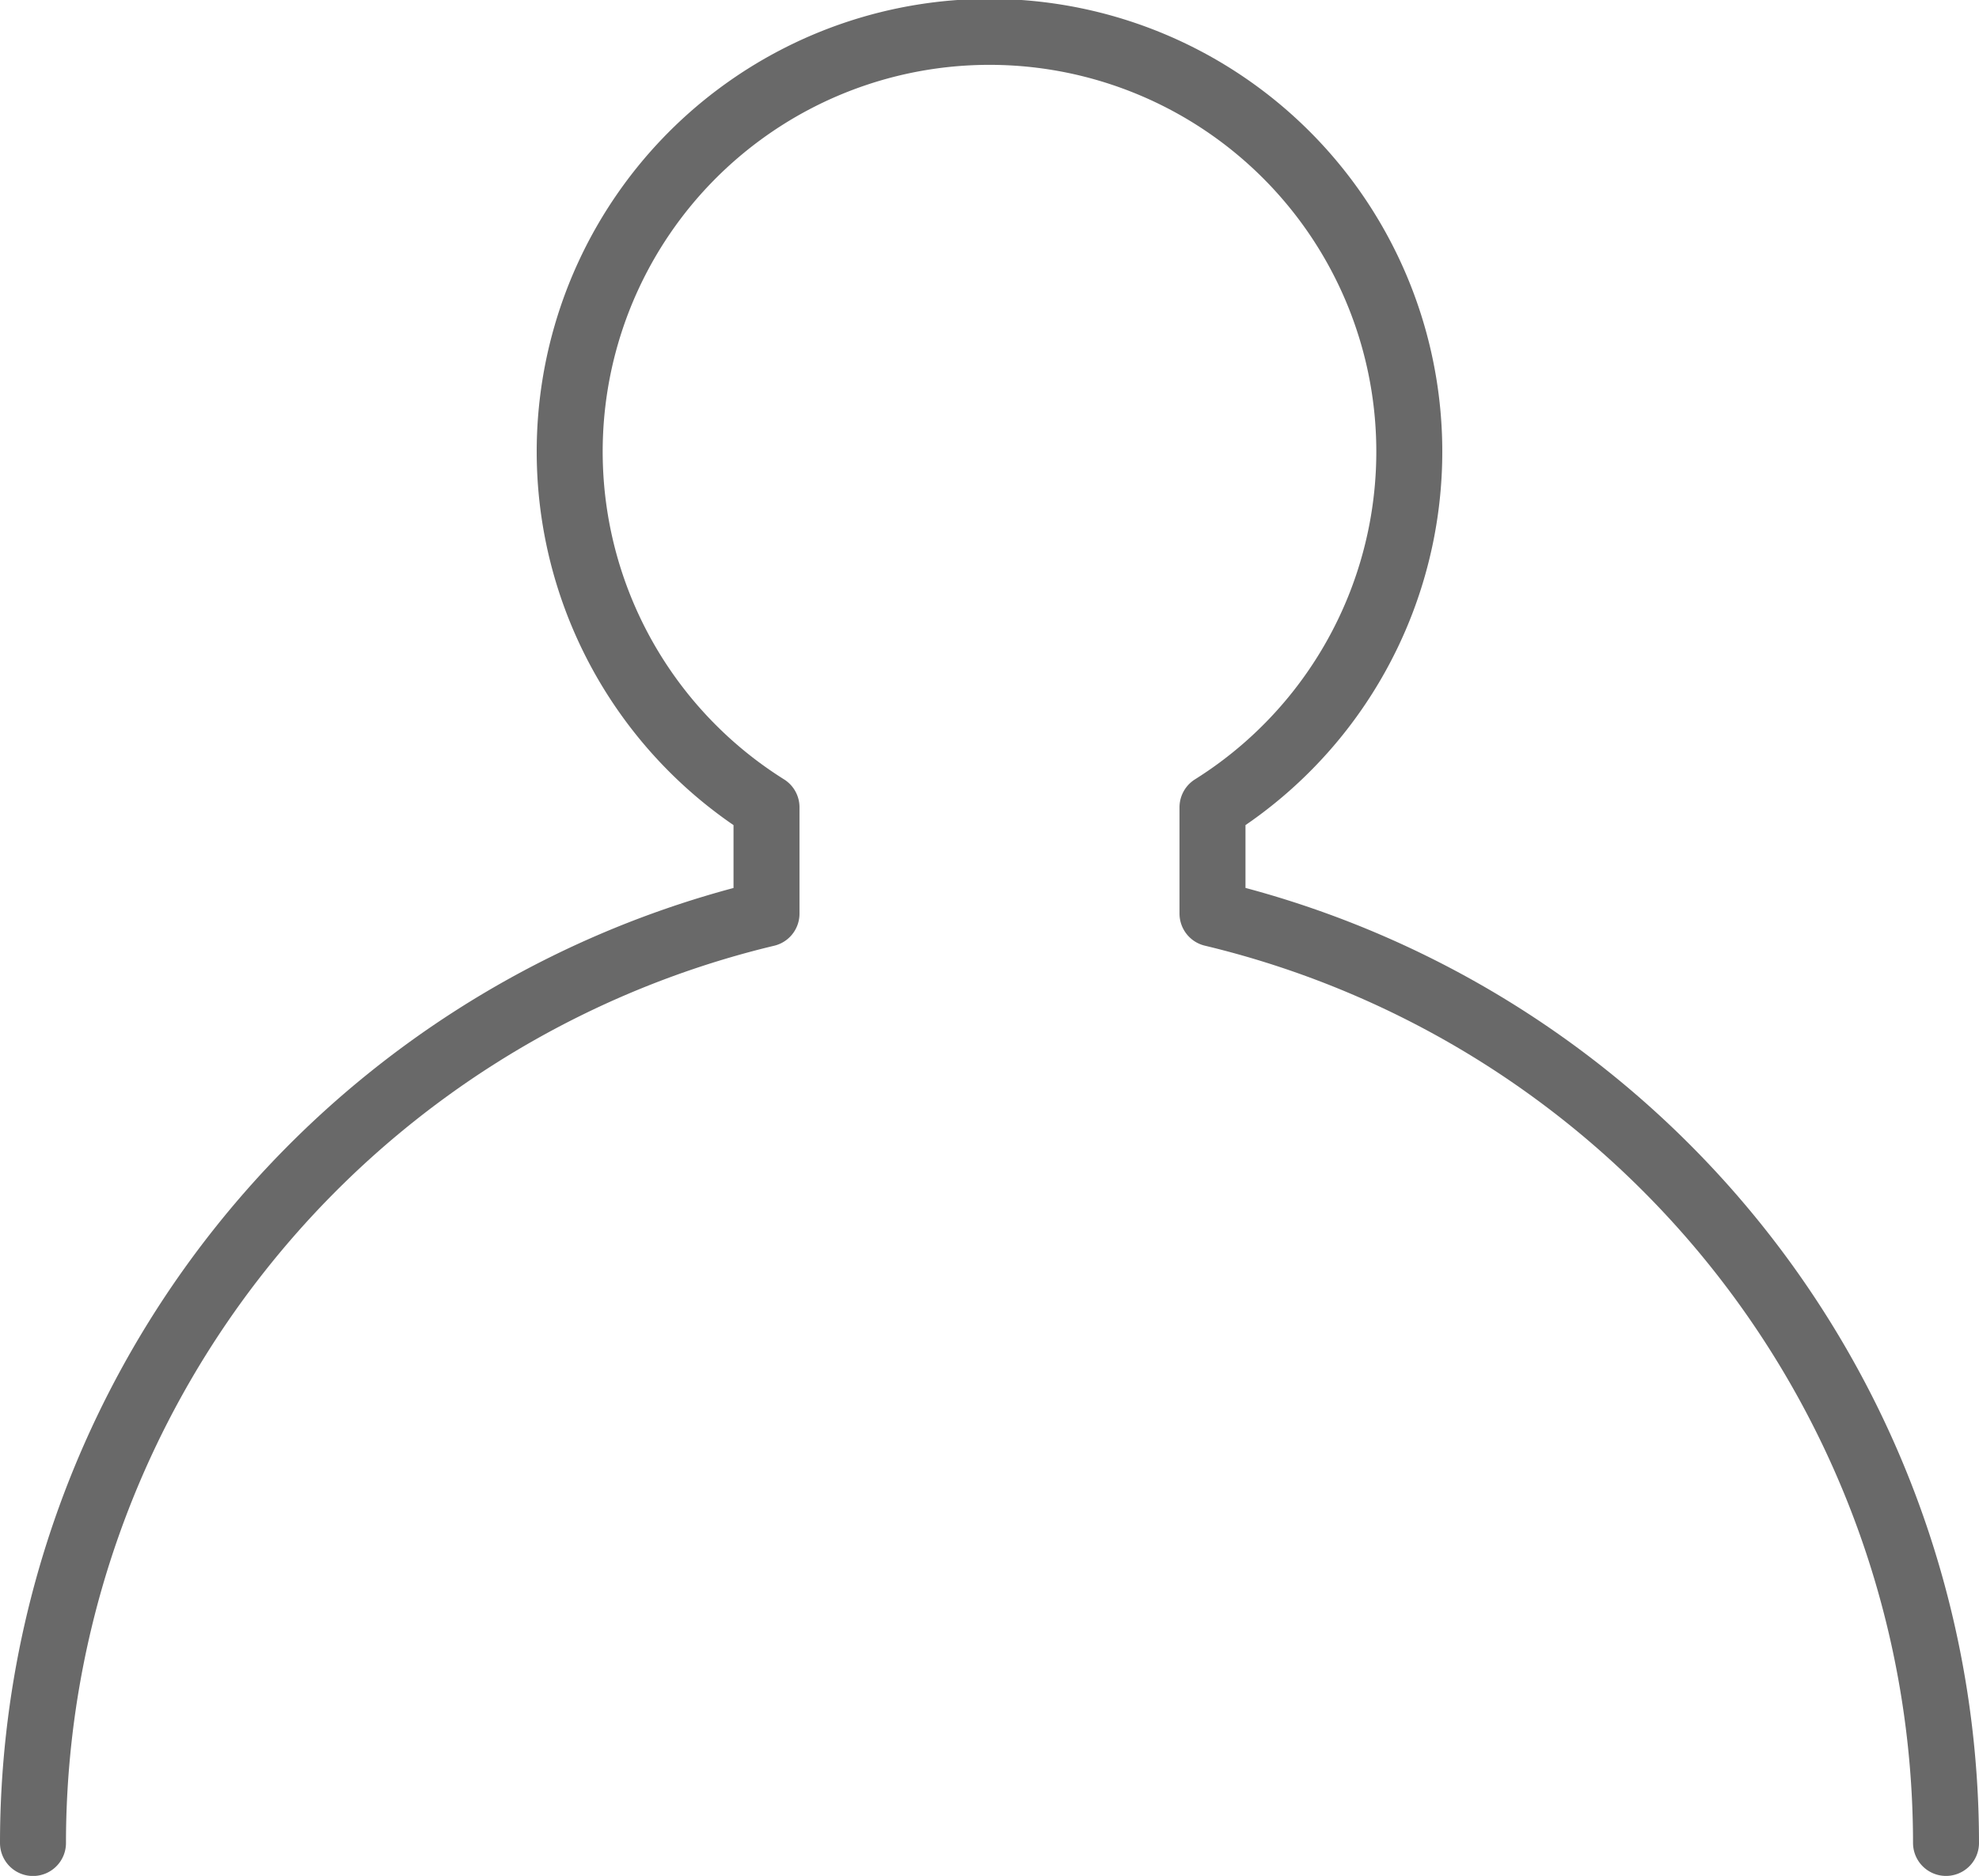 <svg xmlns="http://www.w3.org/2000/svg" width="29.996" height="28.435" viewBox="0 0 29.996 28.435">
  <g id="icon-account" transform="translate(0.5 0.5)">
    <path id="path" d="M360.561,594.678a14.493,14.493,0,0,0-11.118-14.087V578.98a6.363,6.363,0,1,0-6.76,0v1.612a14.493,14.493,0,0,0-11.118,14.087" transform="translate(-331.565 -567.243)" fill="none" stroke="#696969" stroke-linecap="round" stroke-linejoin="round" stroke-width="1"/>
  </g>
</svg>
